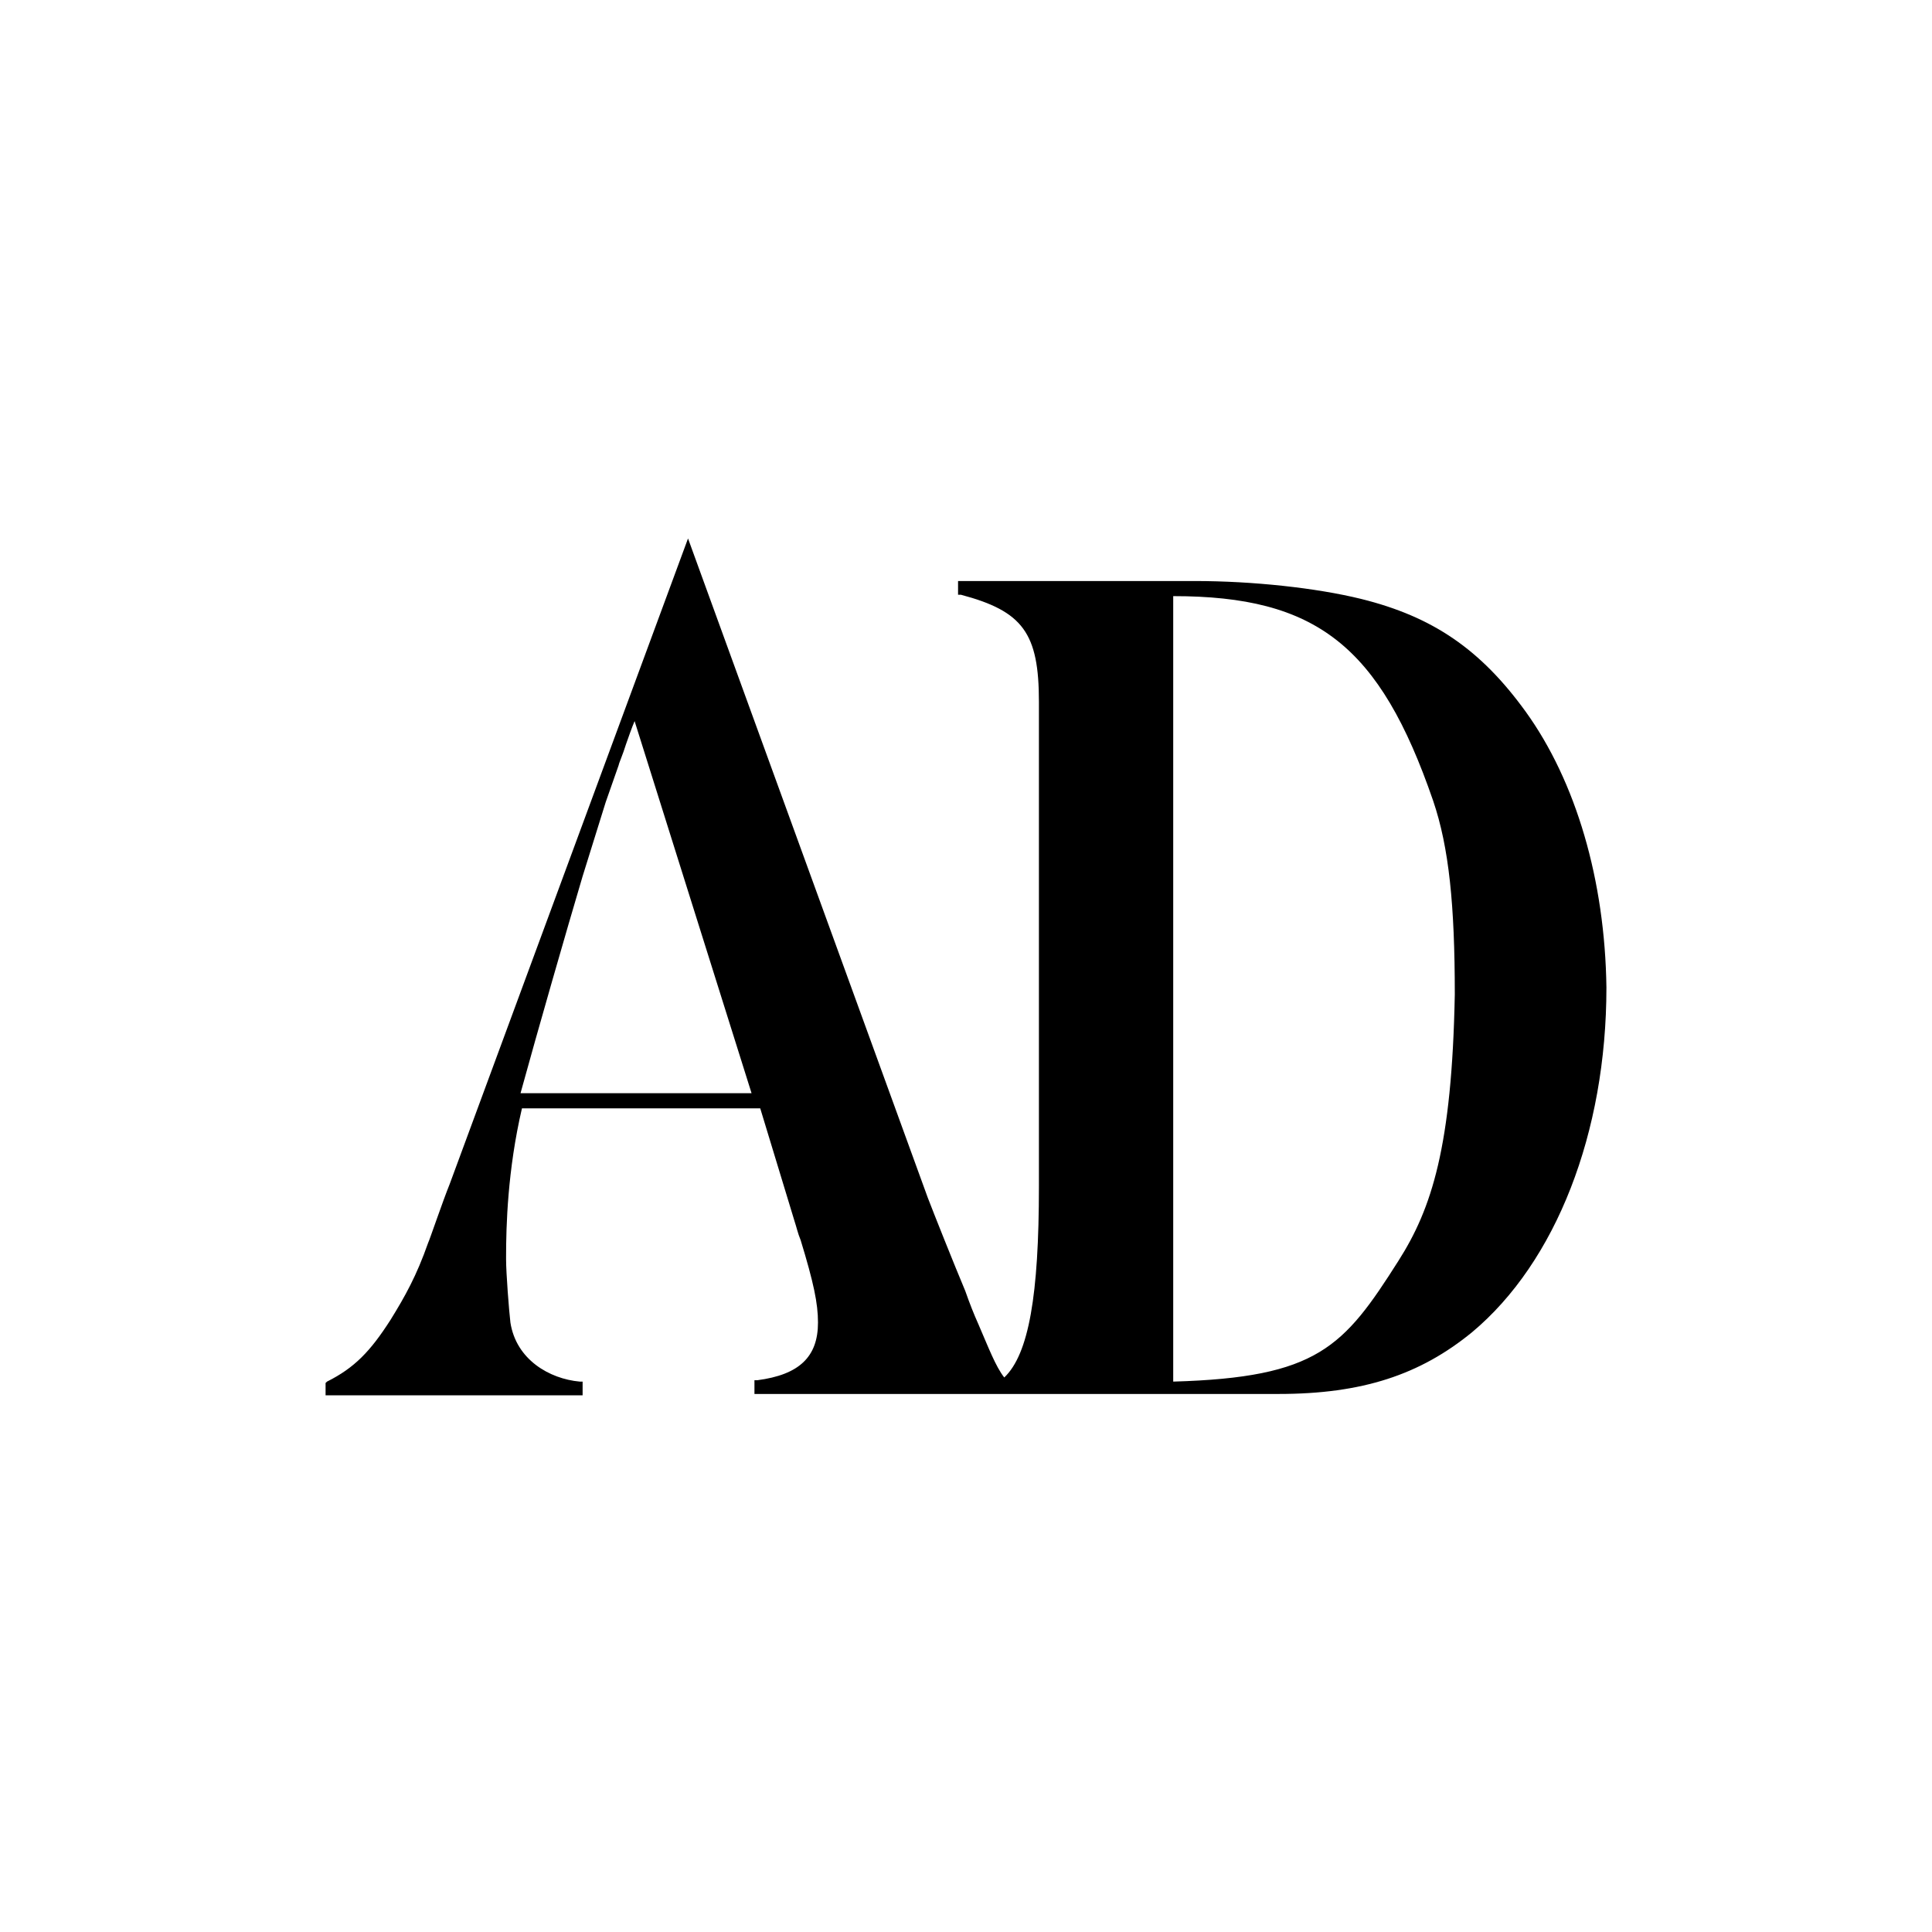 <svg xmlns="http://www.w3.org/2000/svg" fill="none" viewBox="0 0 1080 1080" height="1080" width="1080">
<path fill="black" d="M852.796 397.721C827.772 363.178 801.134 344.755 760.773 334.776C735.75 328.635 700.232 324.796 667.944 324.796H535.56V332.473H537.175C571.885 341.684 580.764 353.966 580.764 392.348V663.32C580.764 723.963 575.114 756.971 561.391 770.021C556.548 763.88 552.512 753.133 546.861 740.083C544.44 734.71 542.018 728.569 539.596 721.66C533.139 706.308 521.838 677.905 518.609 669.462L384.611 301L251.421 661.785C247.384 671.764 240.12 693.258 239.312 694.793C232.855 713.216 226.397 724.731 218.325 737.78C207.024 755.436 198.144 764.647 182.807 772.324L182 773.091V780H325.684V772.324H324.07C307.118 770.788 288.552 760.042 285.324 739.316C284.516 732.407 282.902 711.681 282.902 704.005V702.47C282.902 685.582 283.709 654.109 291.781 619.566H424.972L444.345 683.279C445.152 685.582 445.959 689.42 447.574 693.258C454.839 717.054 457.26 728.569 457.26 739.316C457.26 758.506 446.767 768.486 423.357 771.556H421.743V779.232H714.762C761.581 779.232 793.869 768.486 822.929 744.689C869.747 705.54 898 633.383 898 552.014C897.193 492.139 881.049 436.87 852.796 397.721ZM813.242 555.853C811.628 641.059 800.327 675.603 781.761 704.772C751.087 753.133 736.557 770.021 655.835 772.324V333.24C735.75 333.24 771.267 360.875 801.134 447.617C810.014 473.716 813.242 505.957 813.242 555.853ZM325.684 489.837L338.6 448.385L345.865 427.659C345.865 426.891 348.286 421.518 349.901 416.144C351.515 411.538 353.13 406.933 354.744 403.095L420.129 611.122H290.974C300.661 575.811 316.805 519.774 325.684 489.837Z"></path>
</svg>
